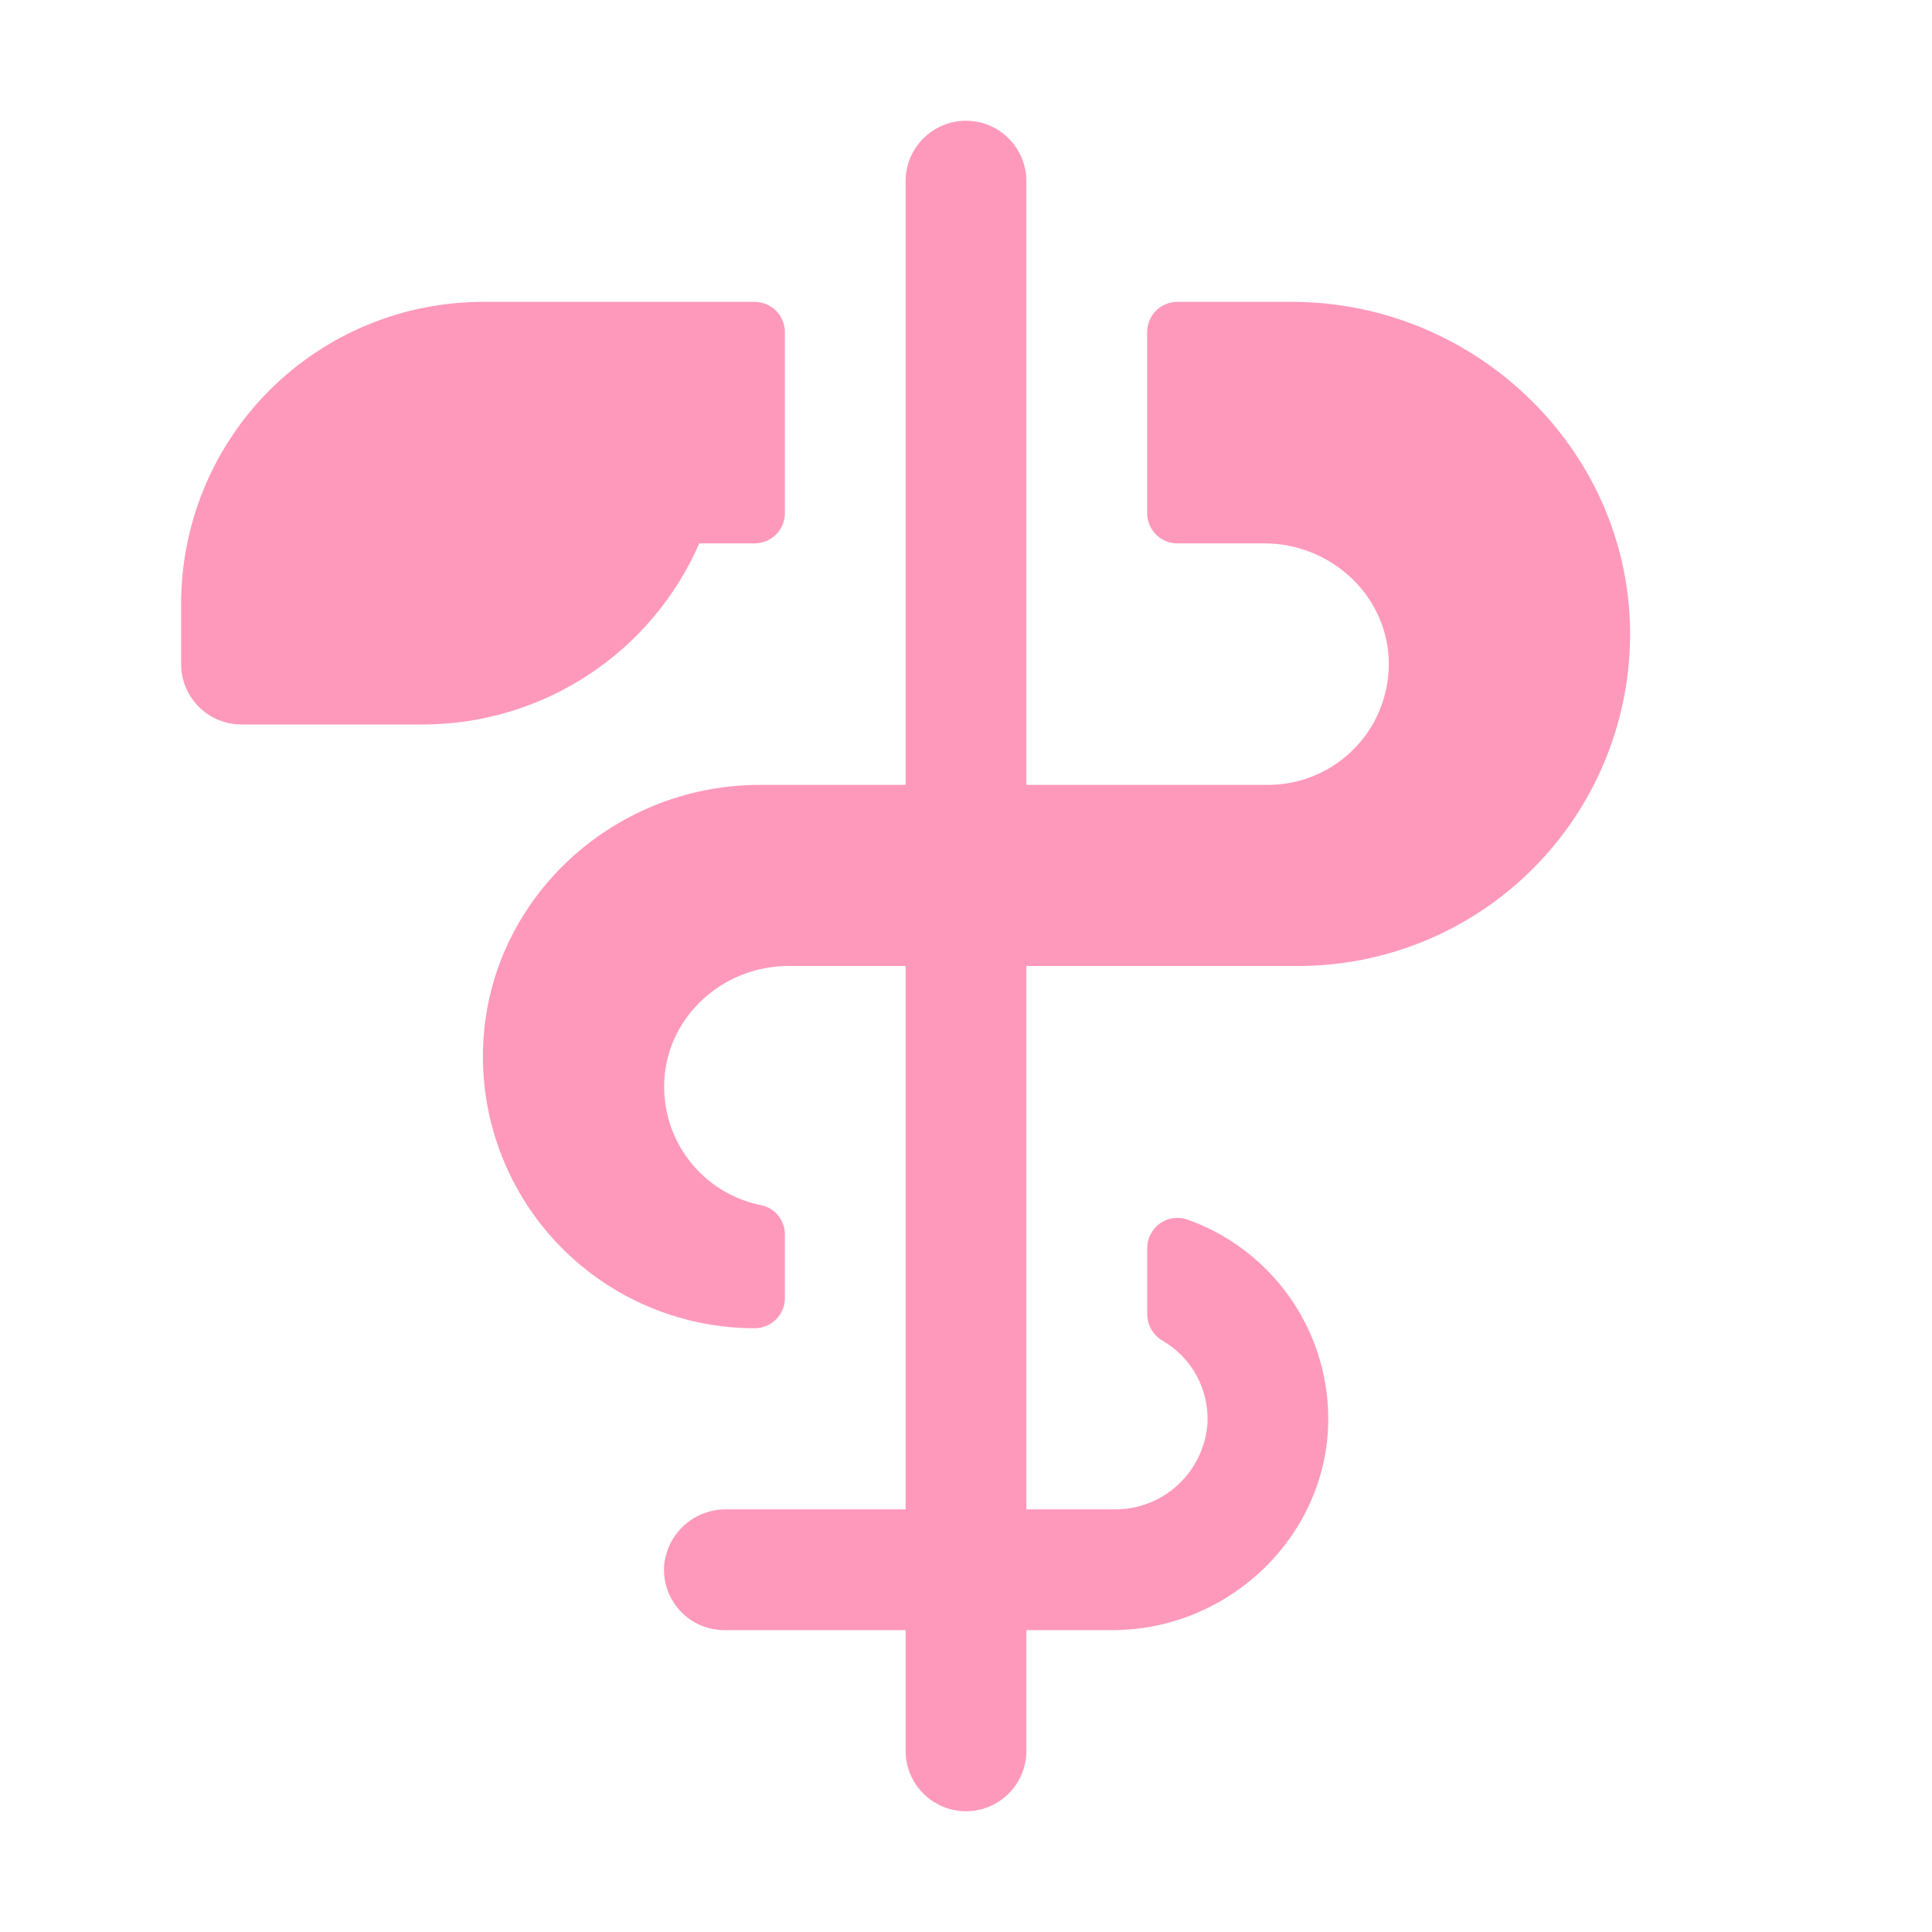 <svg width="24" height="24" viewBox="0 0 24 24" fill="none" xmlns="http://www.w3.org/2000/svg">
<path d="M12.75 12V18.75H13.839C14.134 18.754 14.418 18.644 14.634 18.444C14.85 18.244 14.981 17.968 15 17.675C15.009 17.47 14.962 17.267 14.864 17.088C14.766 16.908 14.621 16.759 14.444 16.656C14.386 16.623 14.338 16.575 14.304 16.518C14.27 16.46 14.252 16.395 14.251 16.328V15.504C14.251 15.445 14.265 15.386 14.292 15.334C14.319 15.281 14.358 15.235 14.406 15.2C14.454 15.165 14.509 15.142 14.568 15.133C14.627 15.124 14.687 15.129 14.743 15.147C15.252 15.326 15.693 15.658 16.008 16.096C16.322 16.534 16.494 17.058 16.5 17.598C16.515 19.057 15.281 20.25 13.82 20.25H12.75V21.75C12.75 21.949 12.671 22.14 12.53 22.28C12.39 22.421 12.199 22.5 12 22.5C11.801 22.5 11.61 22.421 11.47 22.28C11.329 22.14 11.25 21.949 11.25 21.75V20.25H9C8.897 20.25 8.795 20.229 8.701 20.189C8.607 20.148 8.522 20.088 8.451 20.013C8.381 19.938 8.327 19.849 8.292 19.753C8.258 19.656 8.243 19.553 8.25 19.45C8.267 19.257 8.356 19.077 8.5 18.947C8.644 18.817 8.831 18.747 9.025 18.75H11.25V12H9.793C8.987 12 8.293 12.619 8.252 13.424C8.234 13.784 8.345 14.139 8.567 14.423C8.788 14.707 9.105 14.902 9.458 14.972C9.542 14.99 9.616 15.036 9.669 15.102C9.722 15.169 9.751 15.252 9.75 15.337V16.125C9.75 16.224 9.71 16.32 9.64 16.39C9.57 16.46 9.474 16.5 9.375 16.5C8.925 16.5 8.479 16.41 8.064 16.235C7.649 16.061 7.274 15.805 6.959 15.483C6.645 15.161 6.398 14.779 6.233 14.36C6.068 13.941 5.989 13.493 6 13.043C6.044 11.201 7.594 9.75 9.439 9.75H11.25V2.25C11.25 2.051 11.329 1.86 11.47 1.72C11.61 1.579 11.801 1.5 12 1.5C12.199 1.5 12.39 1.579 12.53 1.72C12.671 1.86 12.75 2.051 12.75 2.25V9.75H15.75C15.954 9.75 16.155 9.709 16.342 9.629C16.529 9.549 16.698 9.432 16.838 9.284C16.979 9.137 17.088 8.962 17.158 8.771C17.229 8.581 17.26 8.377 17.25 8.174C17.209 7.369 16.513 6.75 15.707 6.75H14.625C14.525 6.75 14.43 6.71 14.36 6.64C14.29 6.57 14.25 6.474 14.25 6.375V4.125C14.25 4.026 14.29 3.93 14.36 3.86C14.43 3.79 14.525 3.75 14.625 3.75H16.052C18.36 3.75 20.289 5.639 20.249 7.946C20.23 9.028 19.788 10.059 19.016 10.817C18.245 11.575 17.207 12 16.125 12H12.75ZM8.687 6.75H9.375C9.474 6.75 9.57 6.71 9.64 6.64C9.71 6.57 9.75 6.474 9.75 6.375V4.125C9.75 4.026 9.71 3.93 9.64 3.86C9.57 3.79 9.474 3.75 9.375 3.75H6C5.005 3.75 4.052 4.145 3.348 4.848C2.645 5.552 2.25 6.505 2.25 7.5V8.25C2.25 8.449 2.329 8.64 2.47 8.78C2.61 8.921 2.801 9 3 9H5.25C5.98 9 6.693 8.787 7.304 8.387C7.914 7.988 8.395 7.419 8.687 6.75Z" fill="#FF99BB"/>
</svg>
